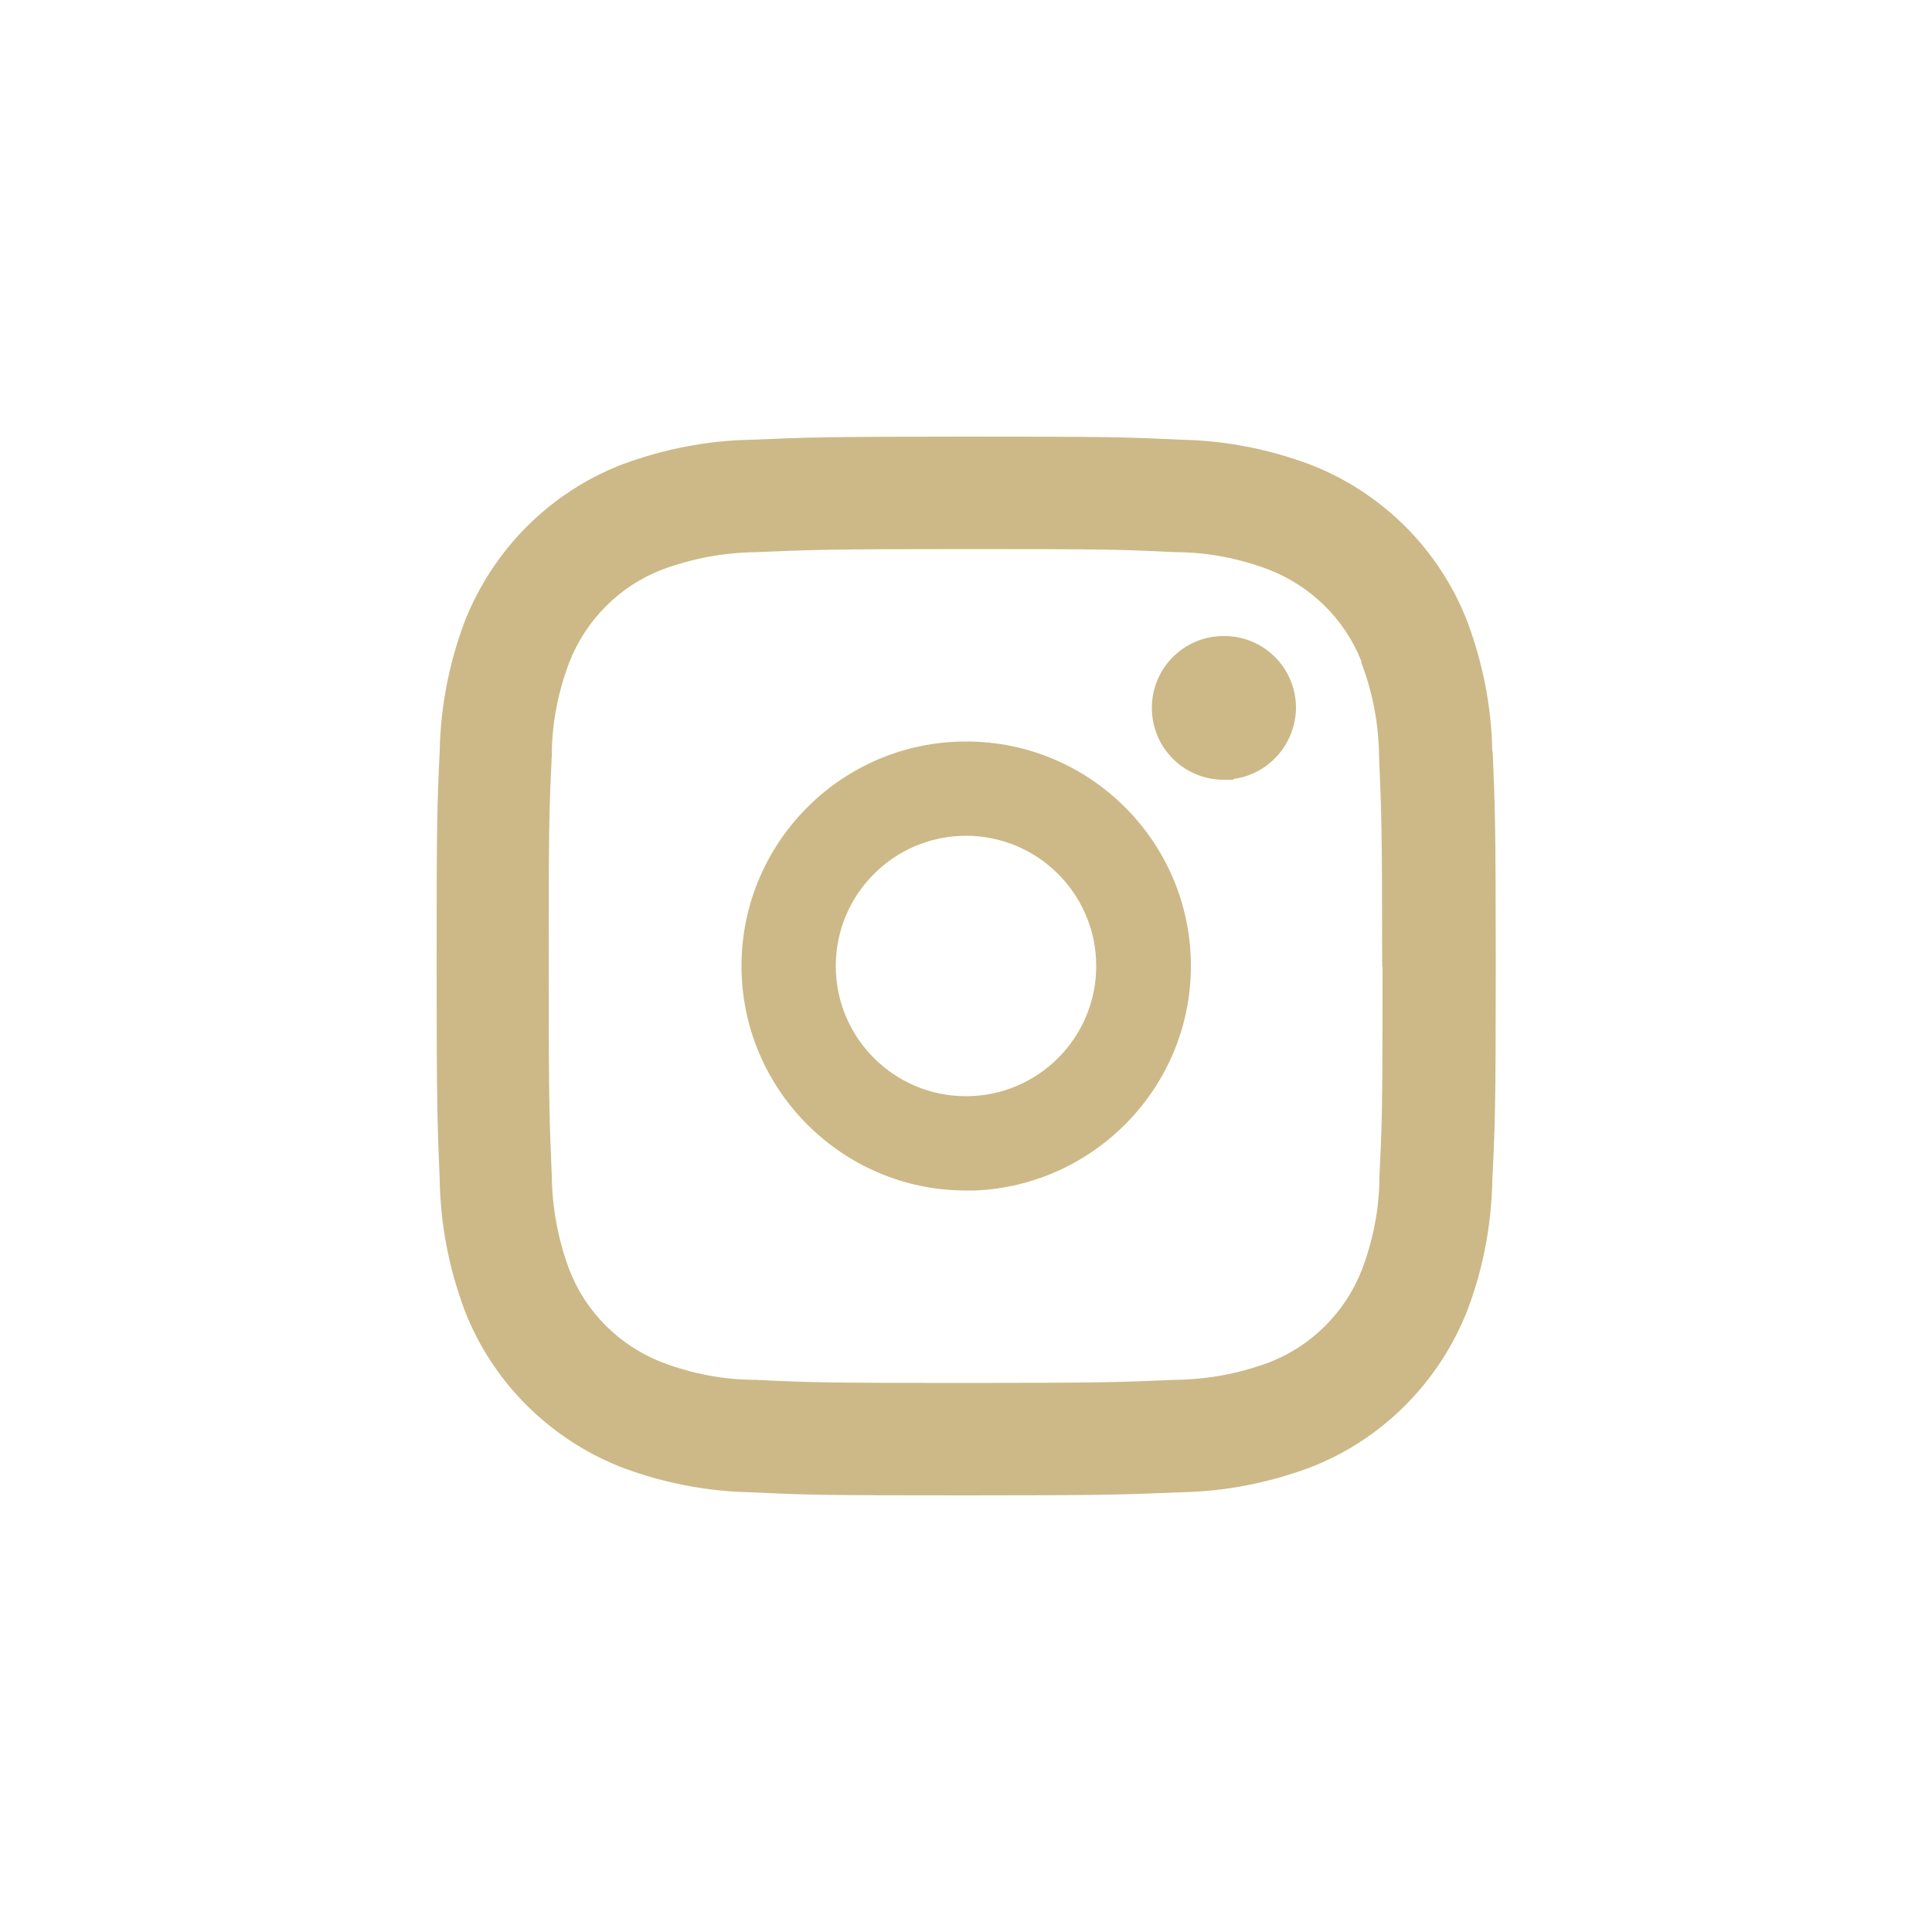 <?xml version="1.0" encoding="UTF-8"?><svg id="Laag_1" xmlns="http://www.w3.org/2000/svg" width="50" height="50" viewBox="0 0 50 50"><defs><style>.cls-1{fill:#cdb987;}</style></defs><path class="cls-1" d="M31.67,16.46c-1.03,0-1.86,.83-1.86,1.86s.83,1.86,1.86,1.86h.25v-.02c.91-.12,1.61-.9,1.62-1.84,0-1.03-.83-1.86-1.86-1.86Z"/><path class="cls-1" d="M25,19.19c-3.21,0-5.81,2.61-5.81,5.81s2.61,5.81,5.81,5.81h.25c3.09-.14,5.57-2.69,5.57-5.81,0-3.21-2.61-5.81-5.81-5.81Zm3.37,5.81c0,1.86-1.51,3.37-3.37,3.37s-3.37-1.51-3.37-3.37,1.51-3.37,3.37-3.37,3.37,1.51,3.37,3.37Z"/><path class="cls-1" d="M38.62,19.45c-.02-1.15-.24-2.27-.64-3.35h0c-.72-1.87-2.21-3.36-4.08-4.08-1.07-.4-2.2-.62-3.34-.64-1.43-.07-1.91-.08-5.56-.08s-4.13,.02-5.55,.08c-1.15,.02-2.27,.24-3.35,.64-1.87,.72-3.35,2.21-4.08,4.08-.4,1.07-.62,2.2-.64,3.34-.07,1.43-.08,1.91-.08,5.56s.02,4.11,.08,5.55c.02,1.15,.24,2.27,.64,3.35,.72,1.87,2.21,3.35,4.08,4.08,1.07,.4,2.2,.62,3.34,.64,1.43,.07,1.91,.08,5.56,.08s4.1-.02,5.55-.08c1.15-.02,2.27-.24,3.35-.64,1.87-.72,3.35-2.21,4.08-4.08,.4-1.06,.61-2.16,.64-3.29v-.05c.07-1.41,.09-1.84,.09-5.56s-.02-4.1-.08-5.55Zm-2.84,5.55c0,3.61-.01,4.03-.08,5.43h0c0,.84-.16,1.65-.45,2.42-.43,1.11-1.31,1.99-2.41,2.41-.78,.29-1.59,.44-2.42,.45-1.42,.06-1.85,.08-5.43,.08s-4.03-.01-5.44-.08c-.83,0-1.64-.16-2.41-.45-1.11-.43-1.99-1.31-2.41-2.41-.29-.78-.44-1.59-.45-2.42-.06-1.43-.08-1.85-.08-5.43s.01-4,.08-5.44c0-.83,.16-1.64,.45-2.41,.43-1.11,1.31-1.99,2.41-2.41,.78-.29,1.59-.44,2.42-.45,1.43-.06,1.85-.08,5.43-.08s4.01,.01,5.43,.08c.83,0,1.64,.16,2.41,.45,1.09,.42,1.97,1.28,2.4,2.37v.04c.3,.78,.45,1.59,.46,2.42,.06,1.42,.08,1.85,.08,5.43Z"/></svg>